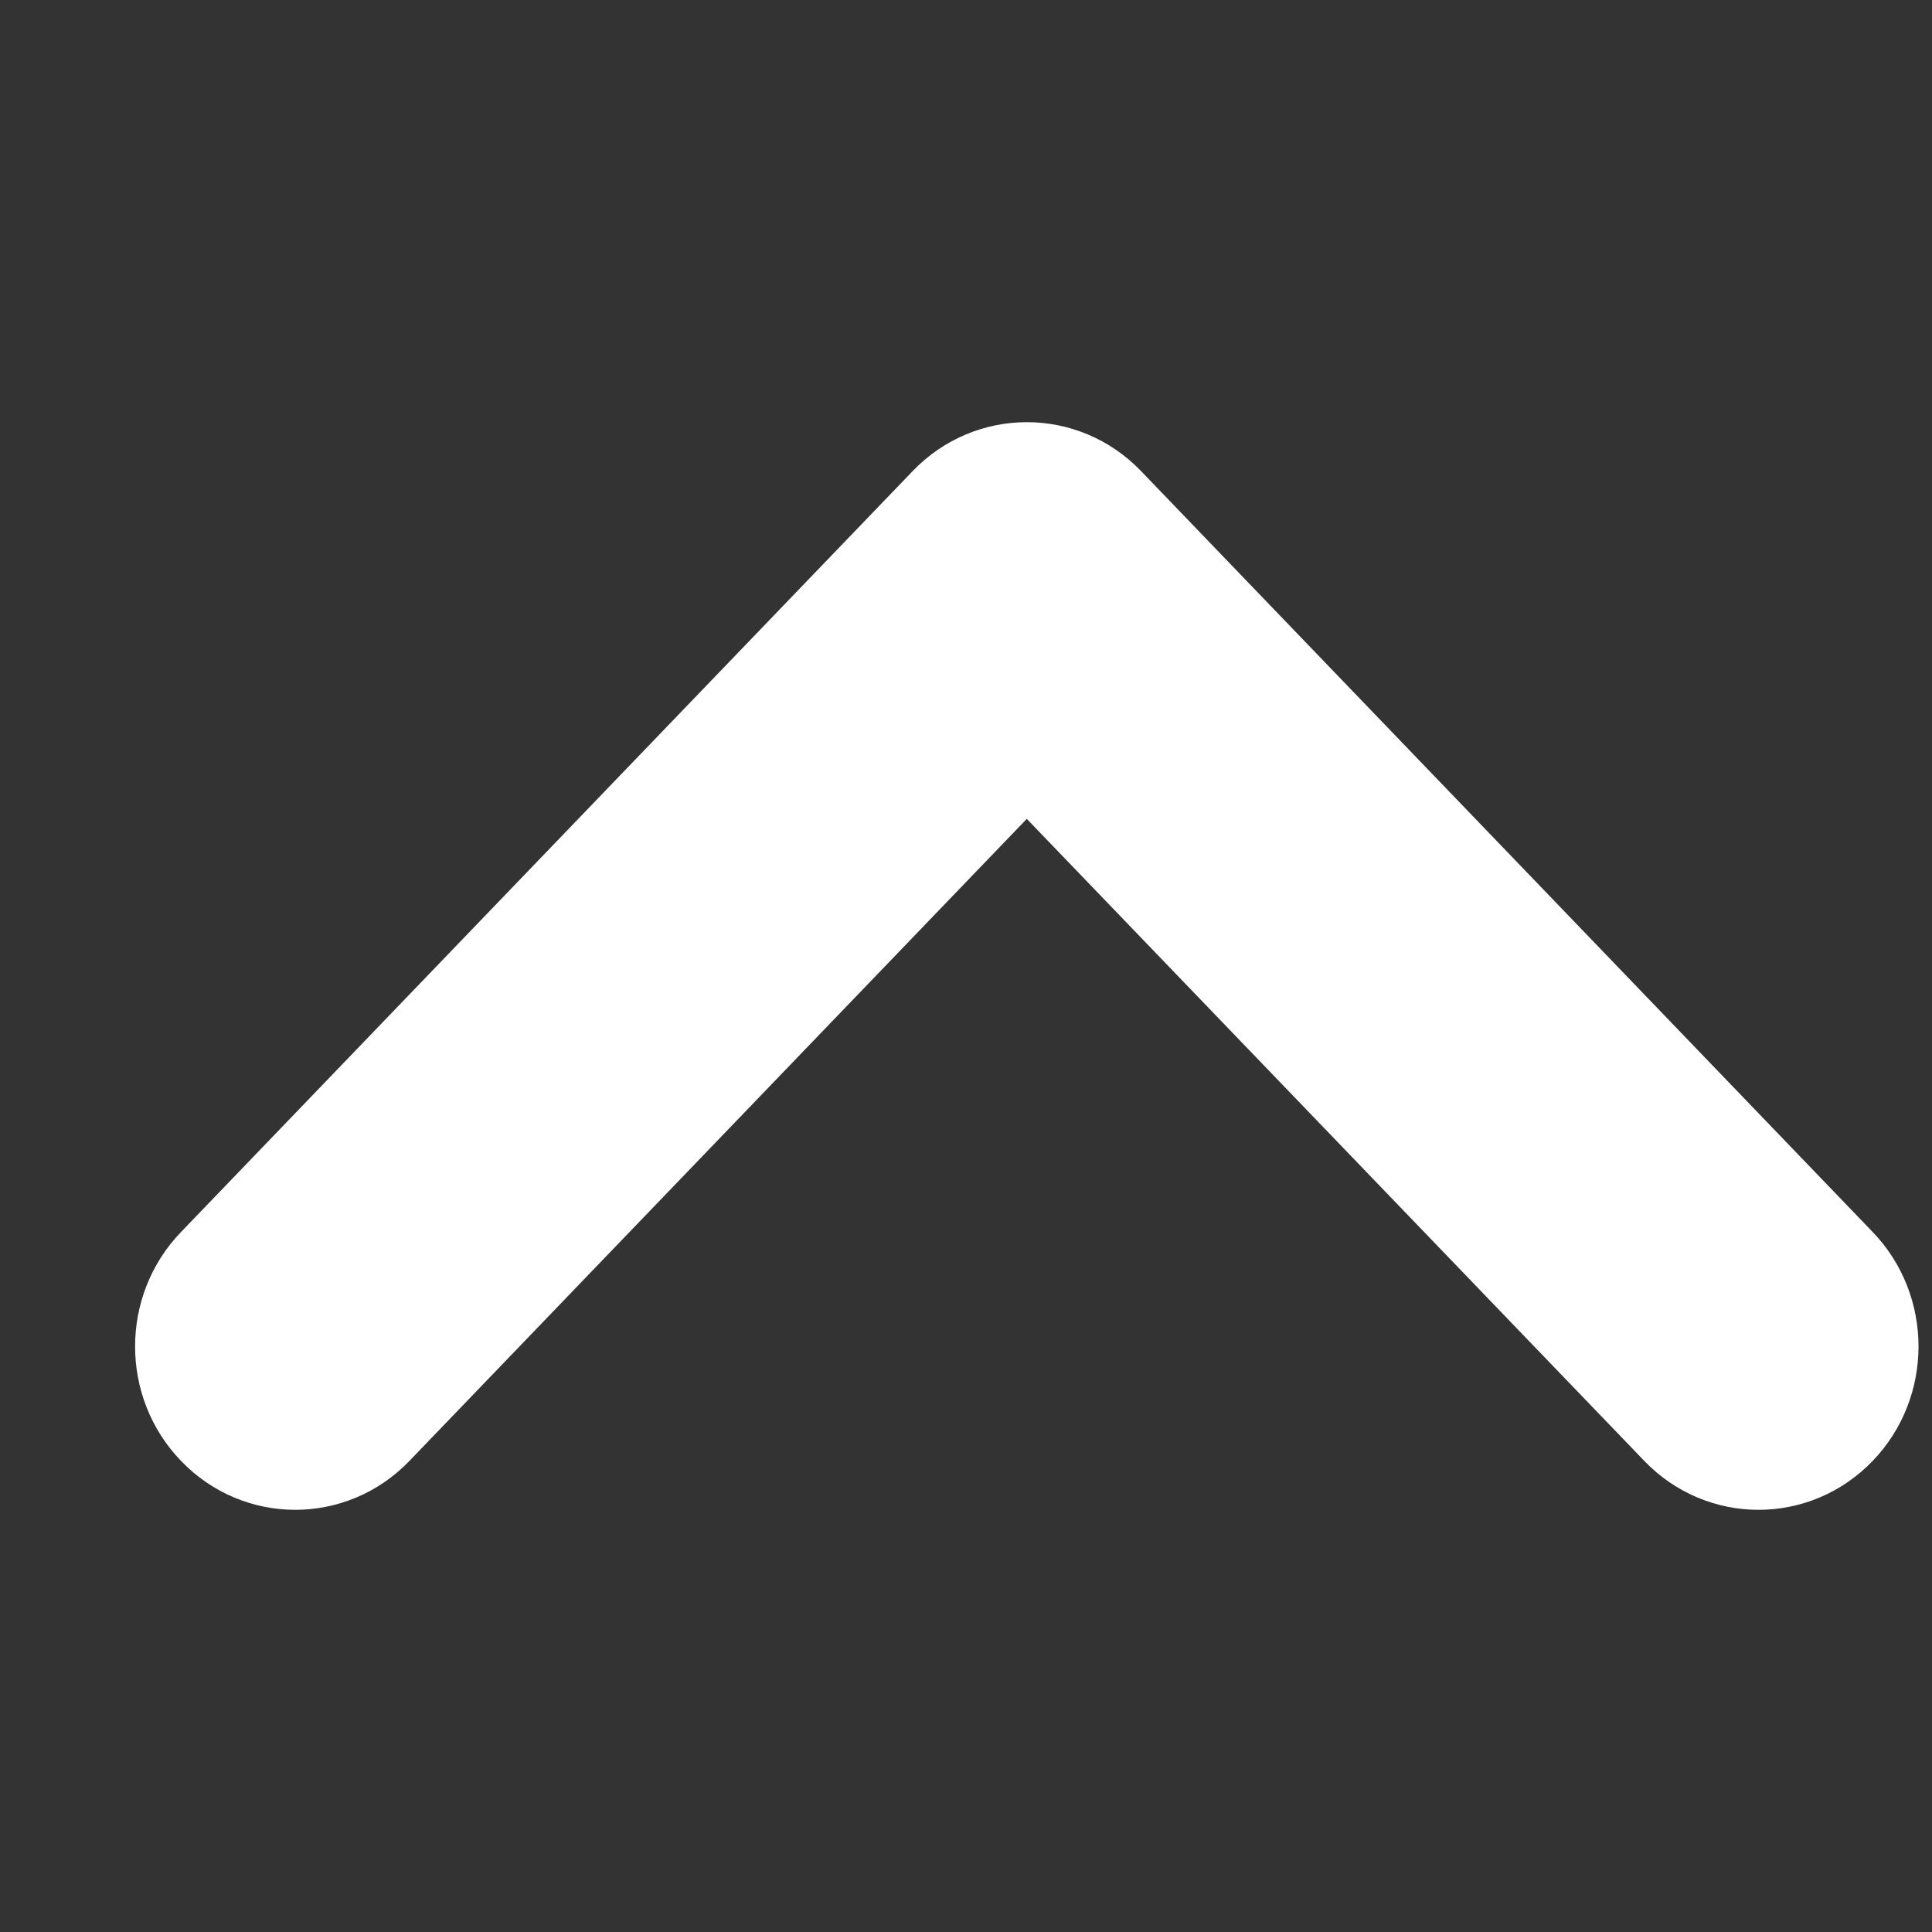 <svg width="13" height="13" viewBox="0 0 13 13" fill="none" xmlns="http://www.w3.org/2000/svg">
<rect x="0" y="0" width="13" height="13" fill="#333333" stroke="none"/>
<path fill-rule="evenodd" clip-rule="evenodd" d="M1.218 8.29C0.806 8.717 0.806 9.403 1.218 9.83C1.64 10.269 2.333 10.269 2.755 9.83L6.909 5.51L11.064 9.83C11.486 10.269 12.179 10.269 12.601 9.83L12.23 9.474L12.601 9.83C13.012 9.403 13.012 8.717 12.601 8.29L12.235 8.641L12.601 8.29L7.678 3.17C7.256 2.731 6.563 2.731 6.141 3.17L1.218 8.29Z" fill="#ffffff"/>
</svg>
